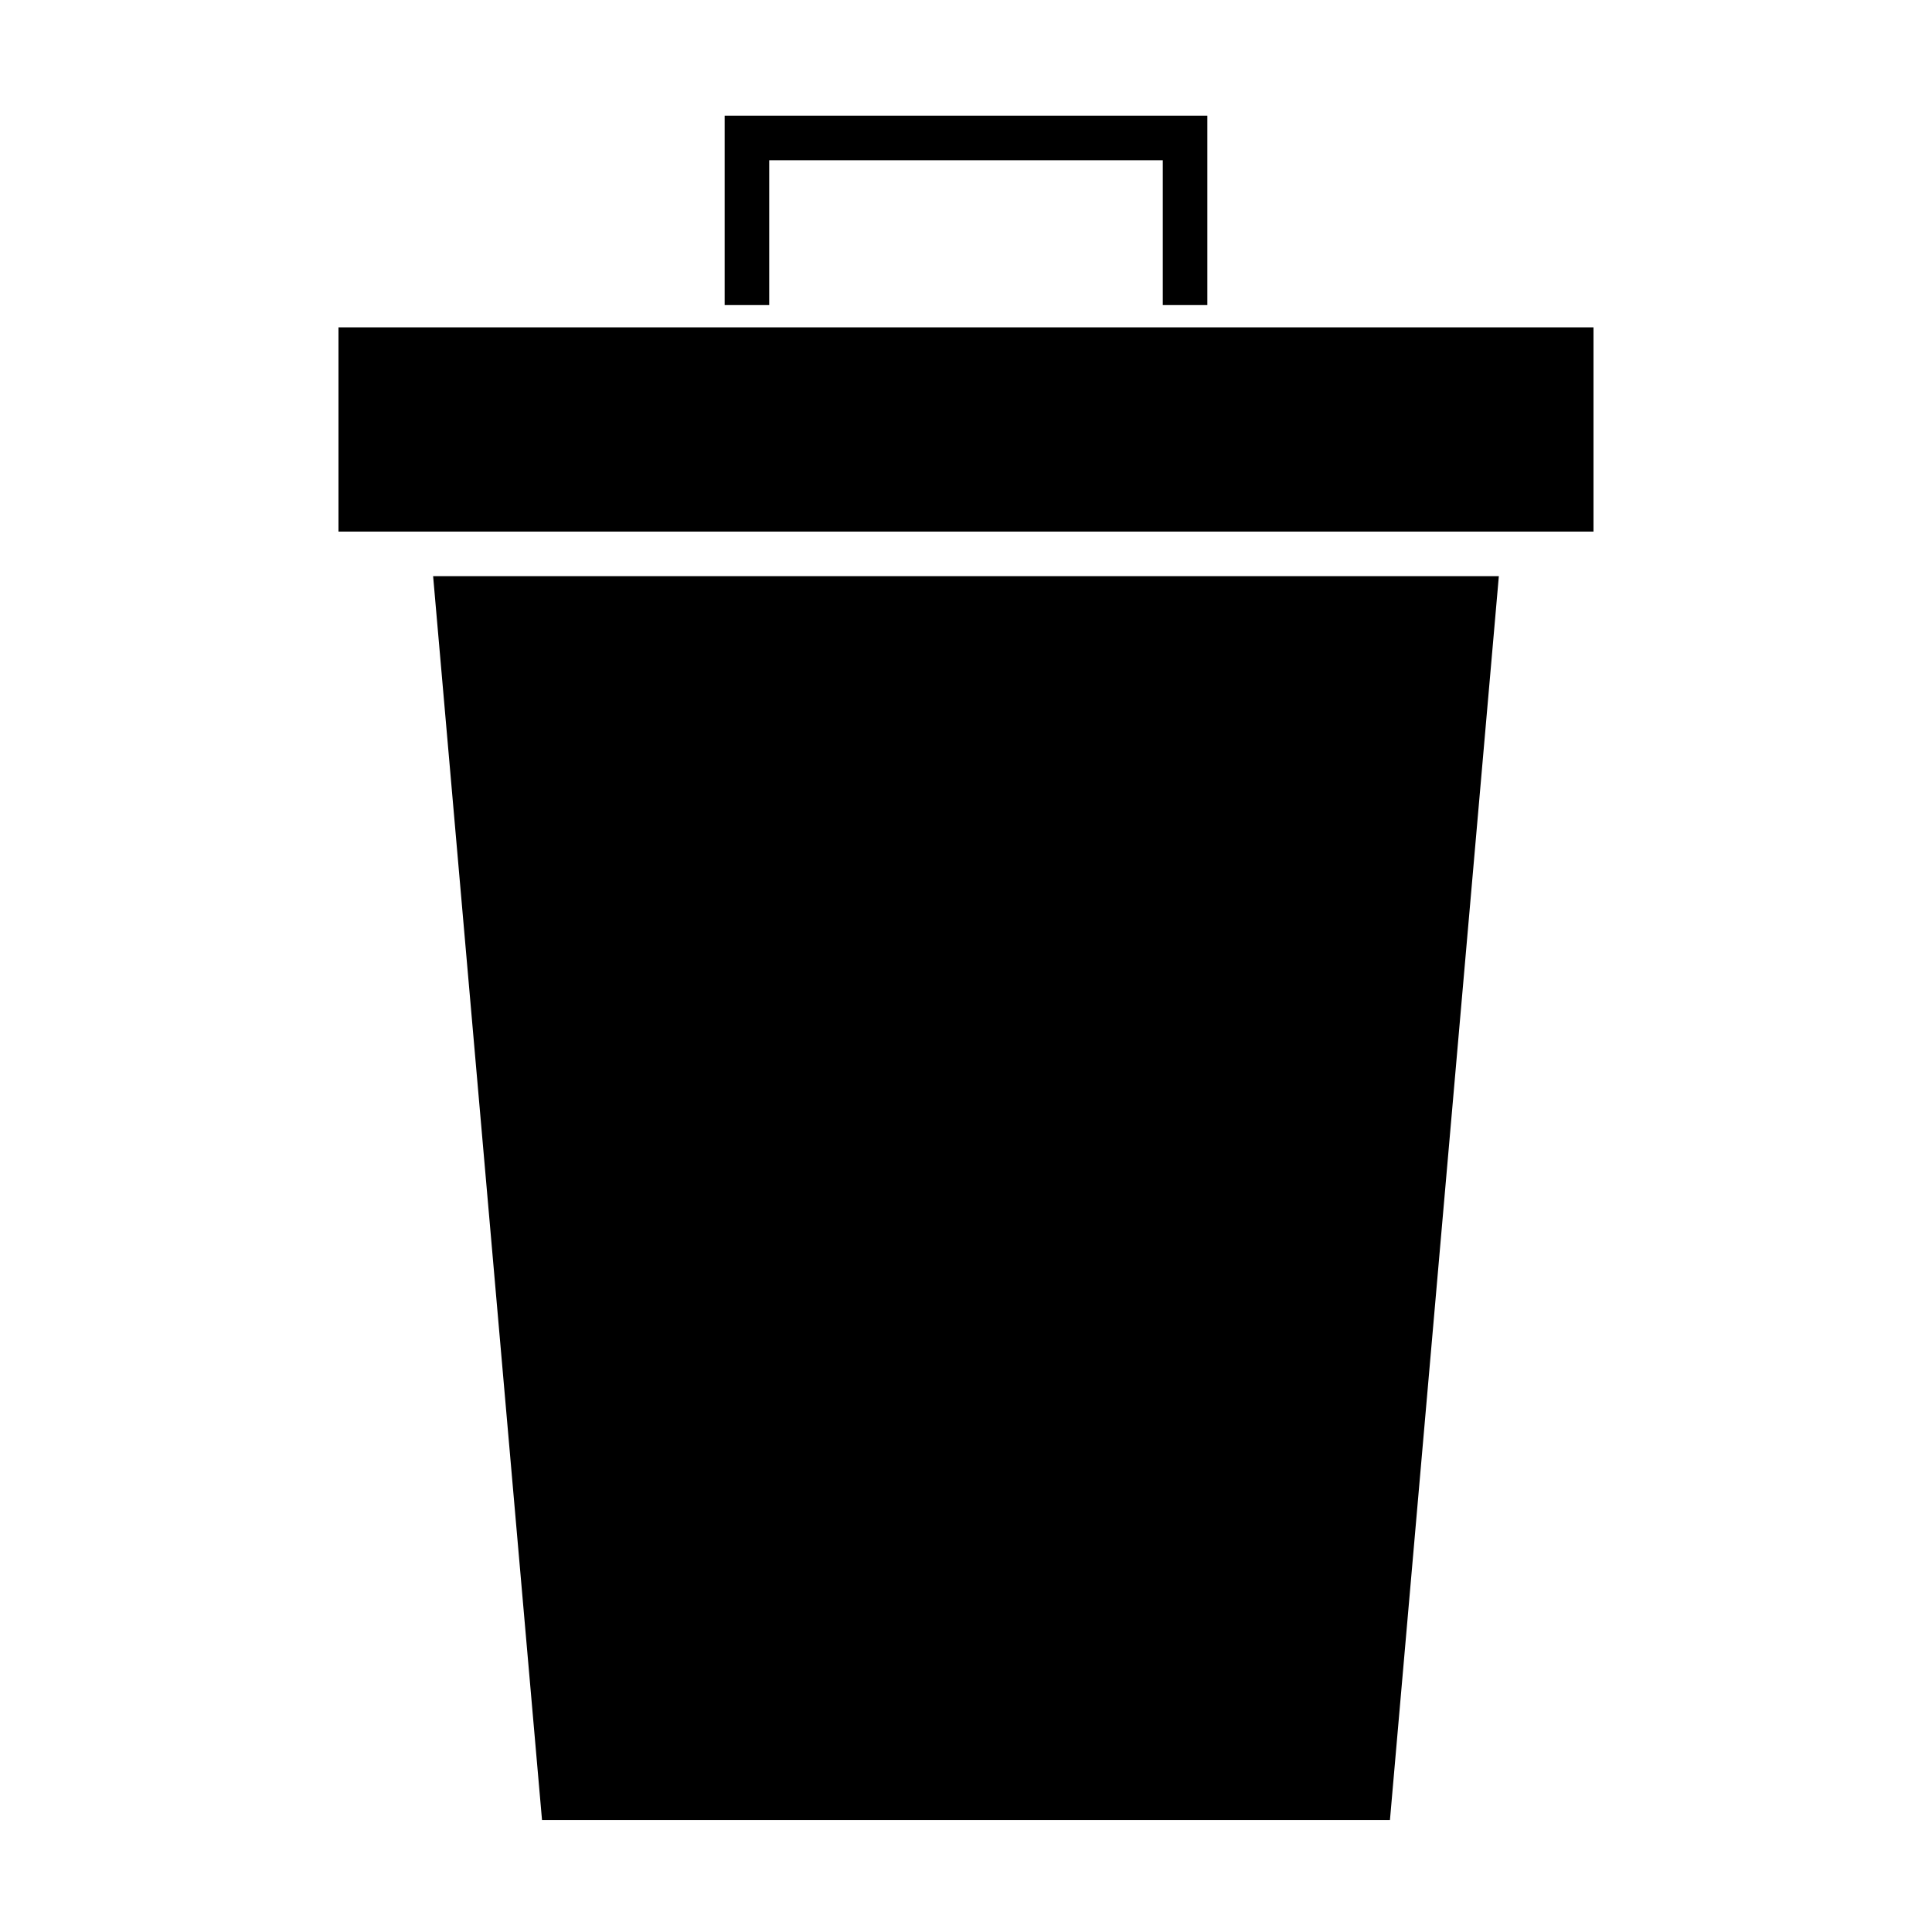 <?xml version="1.0" encoding="UTF-8"?>
<!-- Uploaded to: SVG Repo, www.svgrepo.com, Generator: SVG Repo Mixer Tools -->
<svg fill="#000000" width="800px" height="800px" version="1.1" viewBox="144 144 512 512" xmlns="http://www.w3.org/2000/svg">
 <g>
  <path d="m463.96 224.85v-50.188h-127.92v50.188h11.809v-38.379h104.3v38.379z"/>
  <path d="m233.7 230.75h332.59v54.121h-332.59z"/>
  <path d="m512.35 626.32 28.859-329.64h-282.43l28.859 329.64z"/>
 </g>
</svg>